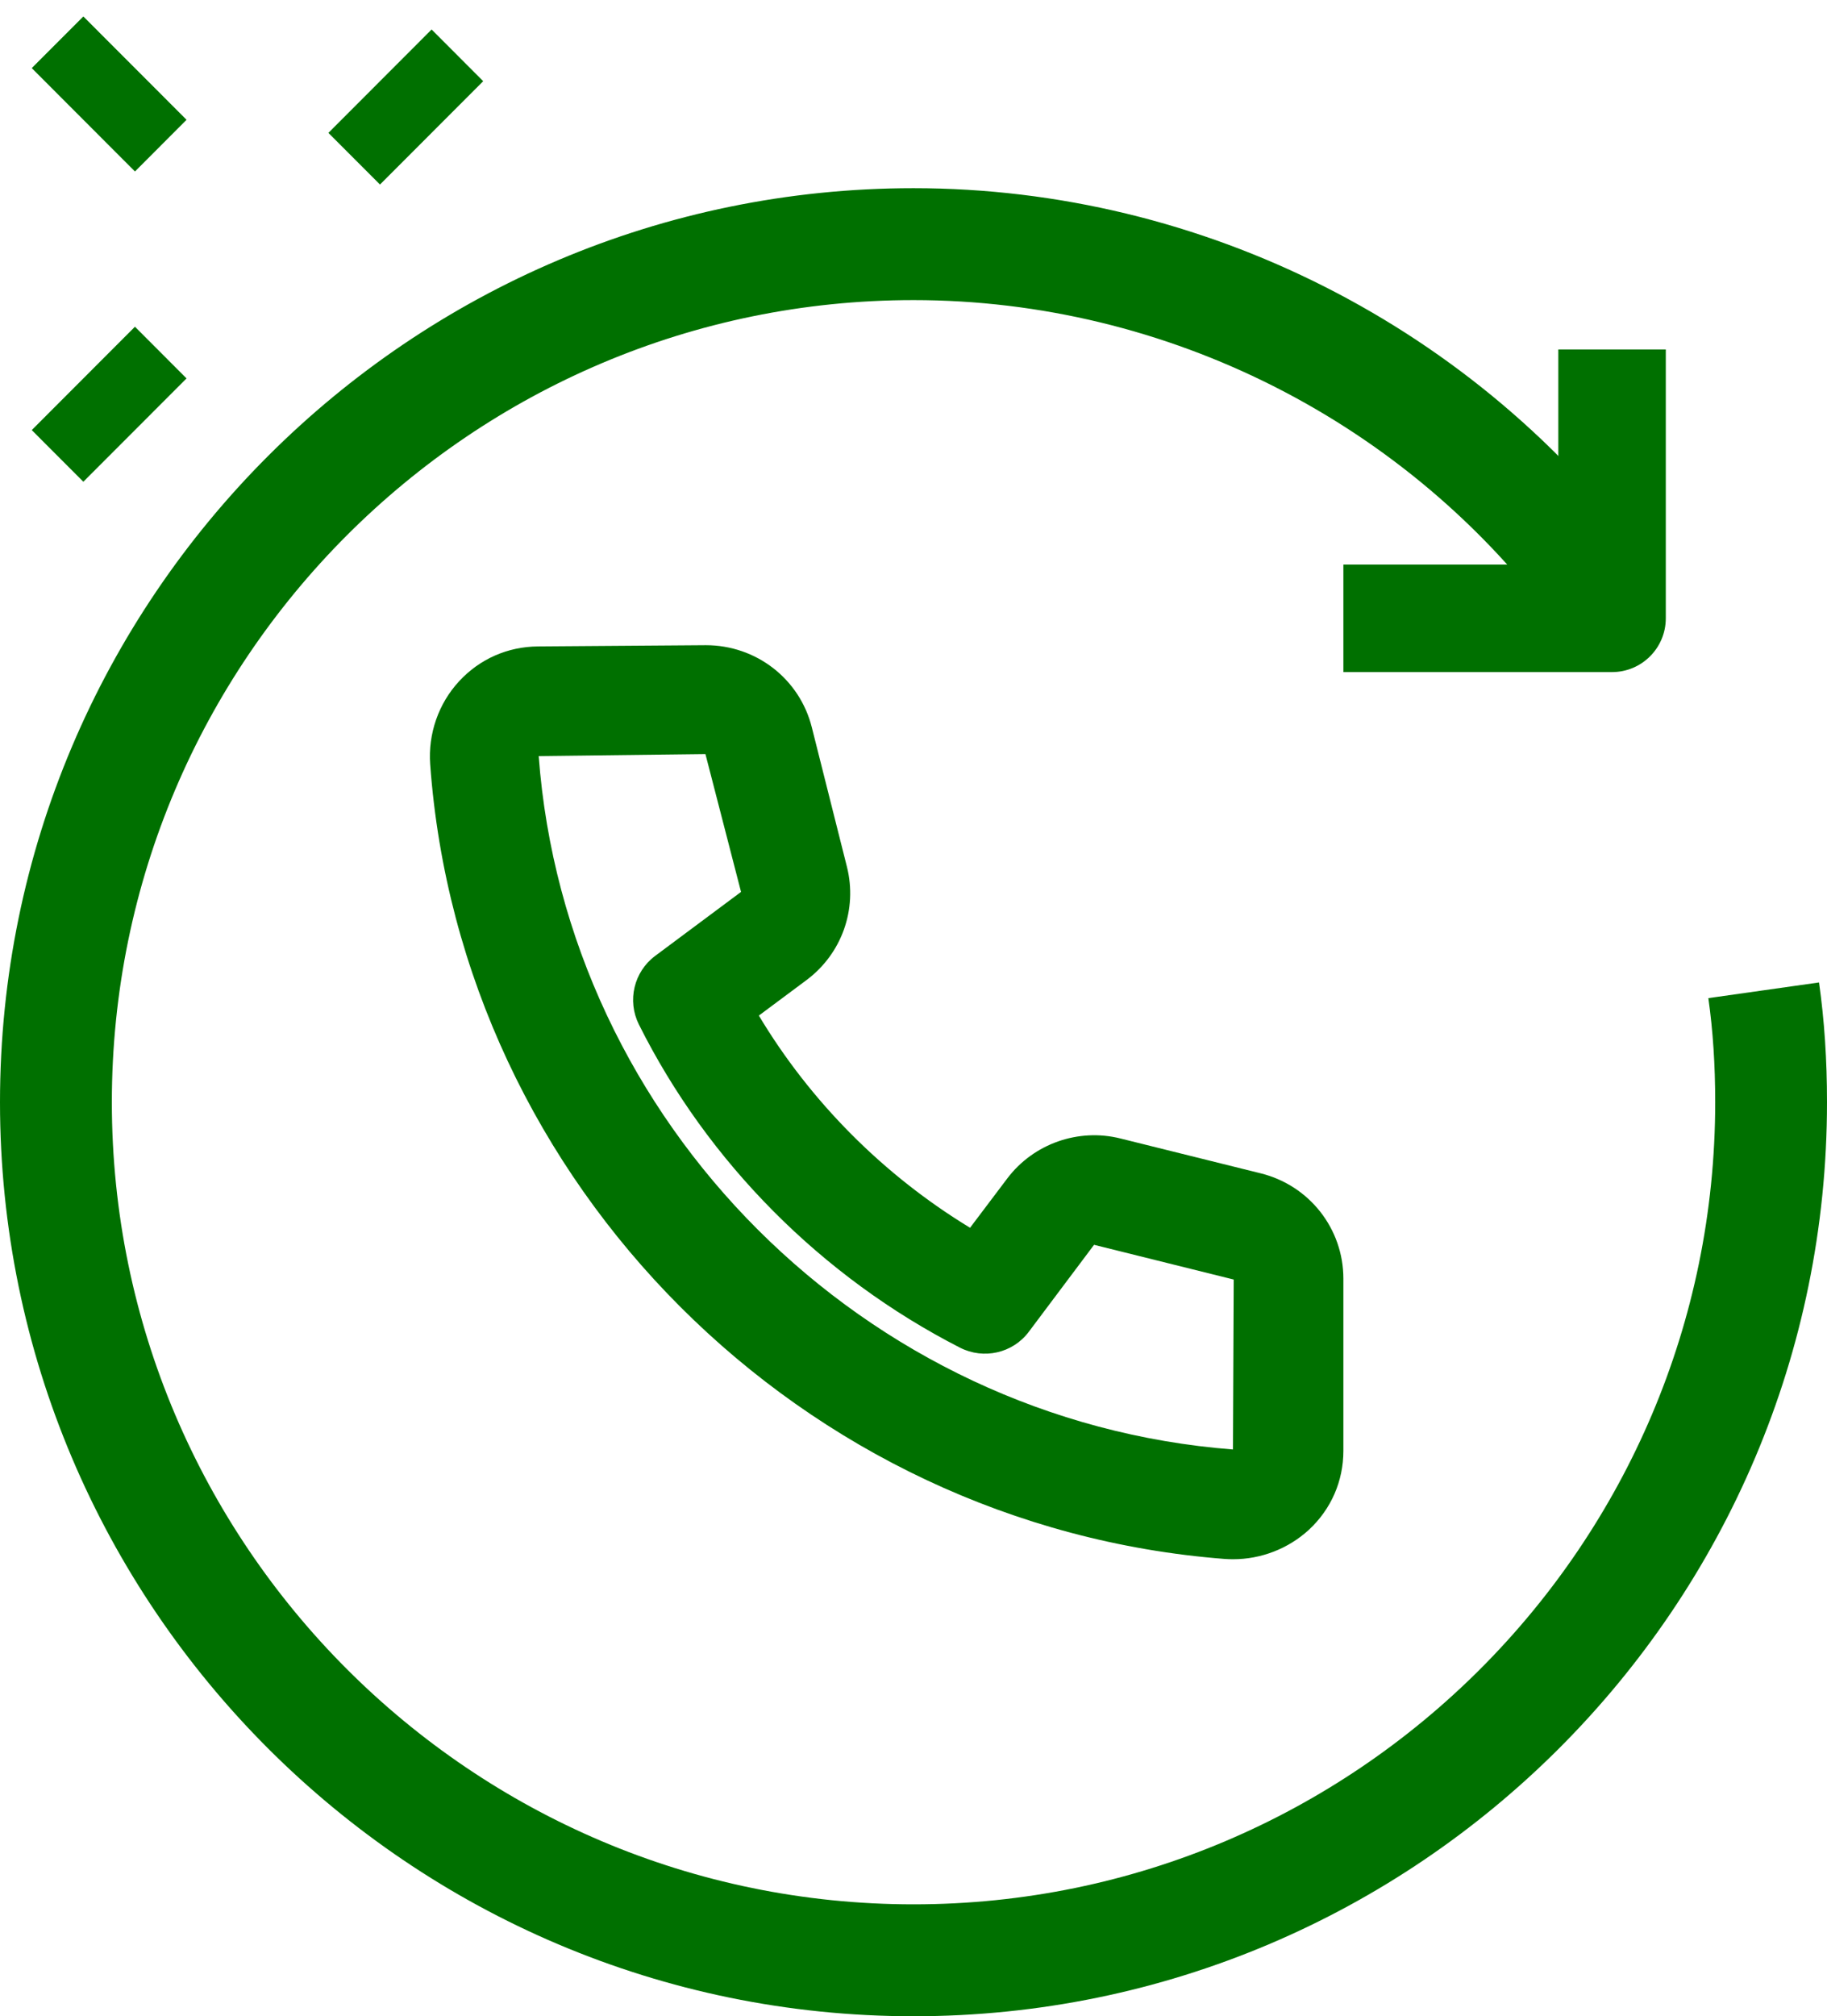 <?xml version="1.0" encoding="utf-8"?>
<svg width="68px" height="75px" viewBox="0 0 68 75" version="1.1" xmlns:xlink="http://www.w3.org/1999/xlink" xmlns="http://www.w3.org/2000/svg">
  <g id="service">
    <path d="M10 12L0 12L0 8L8 8L8 0L12 0L12 10C12 11.104 11.104 12 10 12Z" transform="translate(50 13)" id="Path" fill="#007000" stroke="none" />
    <path d="M34.001 68C15.252 68 0 52.749 0 34C0 15.251 15.252 0 34.001 0C44.768 0 54.993 5.185 61.355 13.869L57.994 16.331C52.418 8.712 43.447 4.163 34.001 4.163C17.547 4.163 4.163 17.547 4.163 34C4.163 50.453 17.547 63.837 34.001 63.837C50.455 63.837 63.839 50.453 63.839 34C63.839 32.612 63.756 31.347 63.584 30.128L67.703 29.545C67.903 30.958 68 32.415 68 34C68.003 52.749 52.751 68 34.001 68Z" transform="translate(0 7)" id="Path" fill="#007000" stroke="none" />
    <path d="M29.896 34C29.79 34 29.686 33.997 29.58 33.989C13.857 32.771 1.145 20.063 0.011 4.431C-0.071 3.297 0.321 2.168 1.088 1.341C1.852 0.514 2.894 0.054 4.022 0.046L10.272 0C12.149 0 13.765 1.257 14.216 3.057L15.522 8.242C15.919 9.822 15.331 11.476 14.02 12.455L12.244 13.777C14.162 16.978 16.882 19.712 20.105 21.67L21.489 19.837C22.468 18.54 24.141 17.957 25.702 18.349L30.929 19.647C32.738 20.098 34 21.708 34 23.563L34 29.966C34 31.095 33.543 32.139 32.714 32.907C31.949 33.608 30.938 34 29.896 34L29.896 34ZM10.256 4.05L4.05 4.124C5.069 17.77 16.166 28.857 29.89 29.917L29.918 23.596L24.72 22.304L22.288 25.544C21.69 26.338 20.61 26.577 19.732 26.131C14.581 23.498 10.338 19.228 7.778 14.106C7.338 13.222 7.593 12.148 8.385 11.557L11.581 9.177L10.256 4.05Z" transform="translate(16 24)" id="Shape" fill="#00700075" stroke="none" />
    <g id="Group" transform="translate(1 0)">
      <path d="M0.001 0.003L5.437 0L5.435 2.718L0 2.72L0.001 0.003Z" transform="matrix(0.707 -0.707 0.707 0.707 11.22 4.941)" id="Path" fill="#007000" stroke="none" />
      <path d="M0.001 0.003L5.437 0L5.435 2.718L0 2.72L0.001 0.003Z" transform="matrix(0.707 -0.707 0.707 0.707 0.179 15.997)" id="Path" fill="#007000" stroke="none" />
      <path d="M0.003 0.001L2.72 0L2.718 5.435L0 5.437L0.003 0.001Z" transform="matrix(0.707 -0.707 0.707 0.707 0.179 2.535)" id="Path" fill="#007000" stroke="none" />
    </g>
  </g>
</svg>